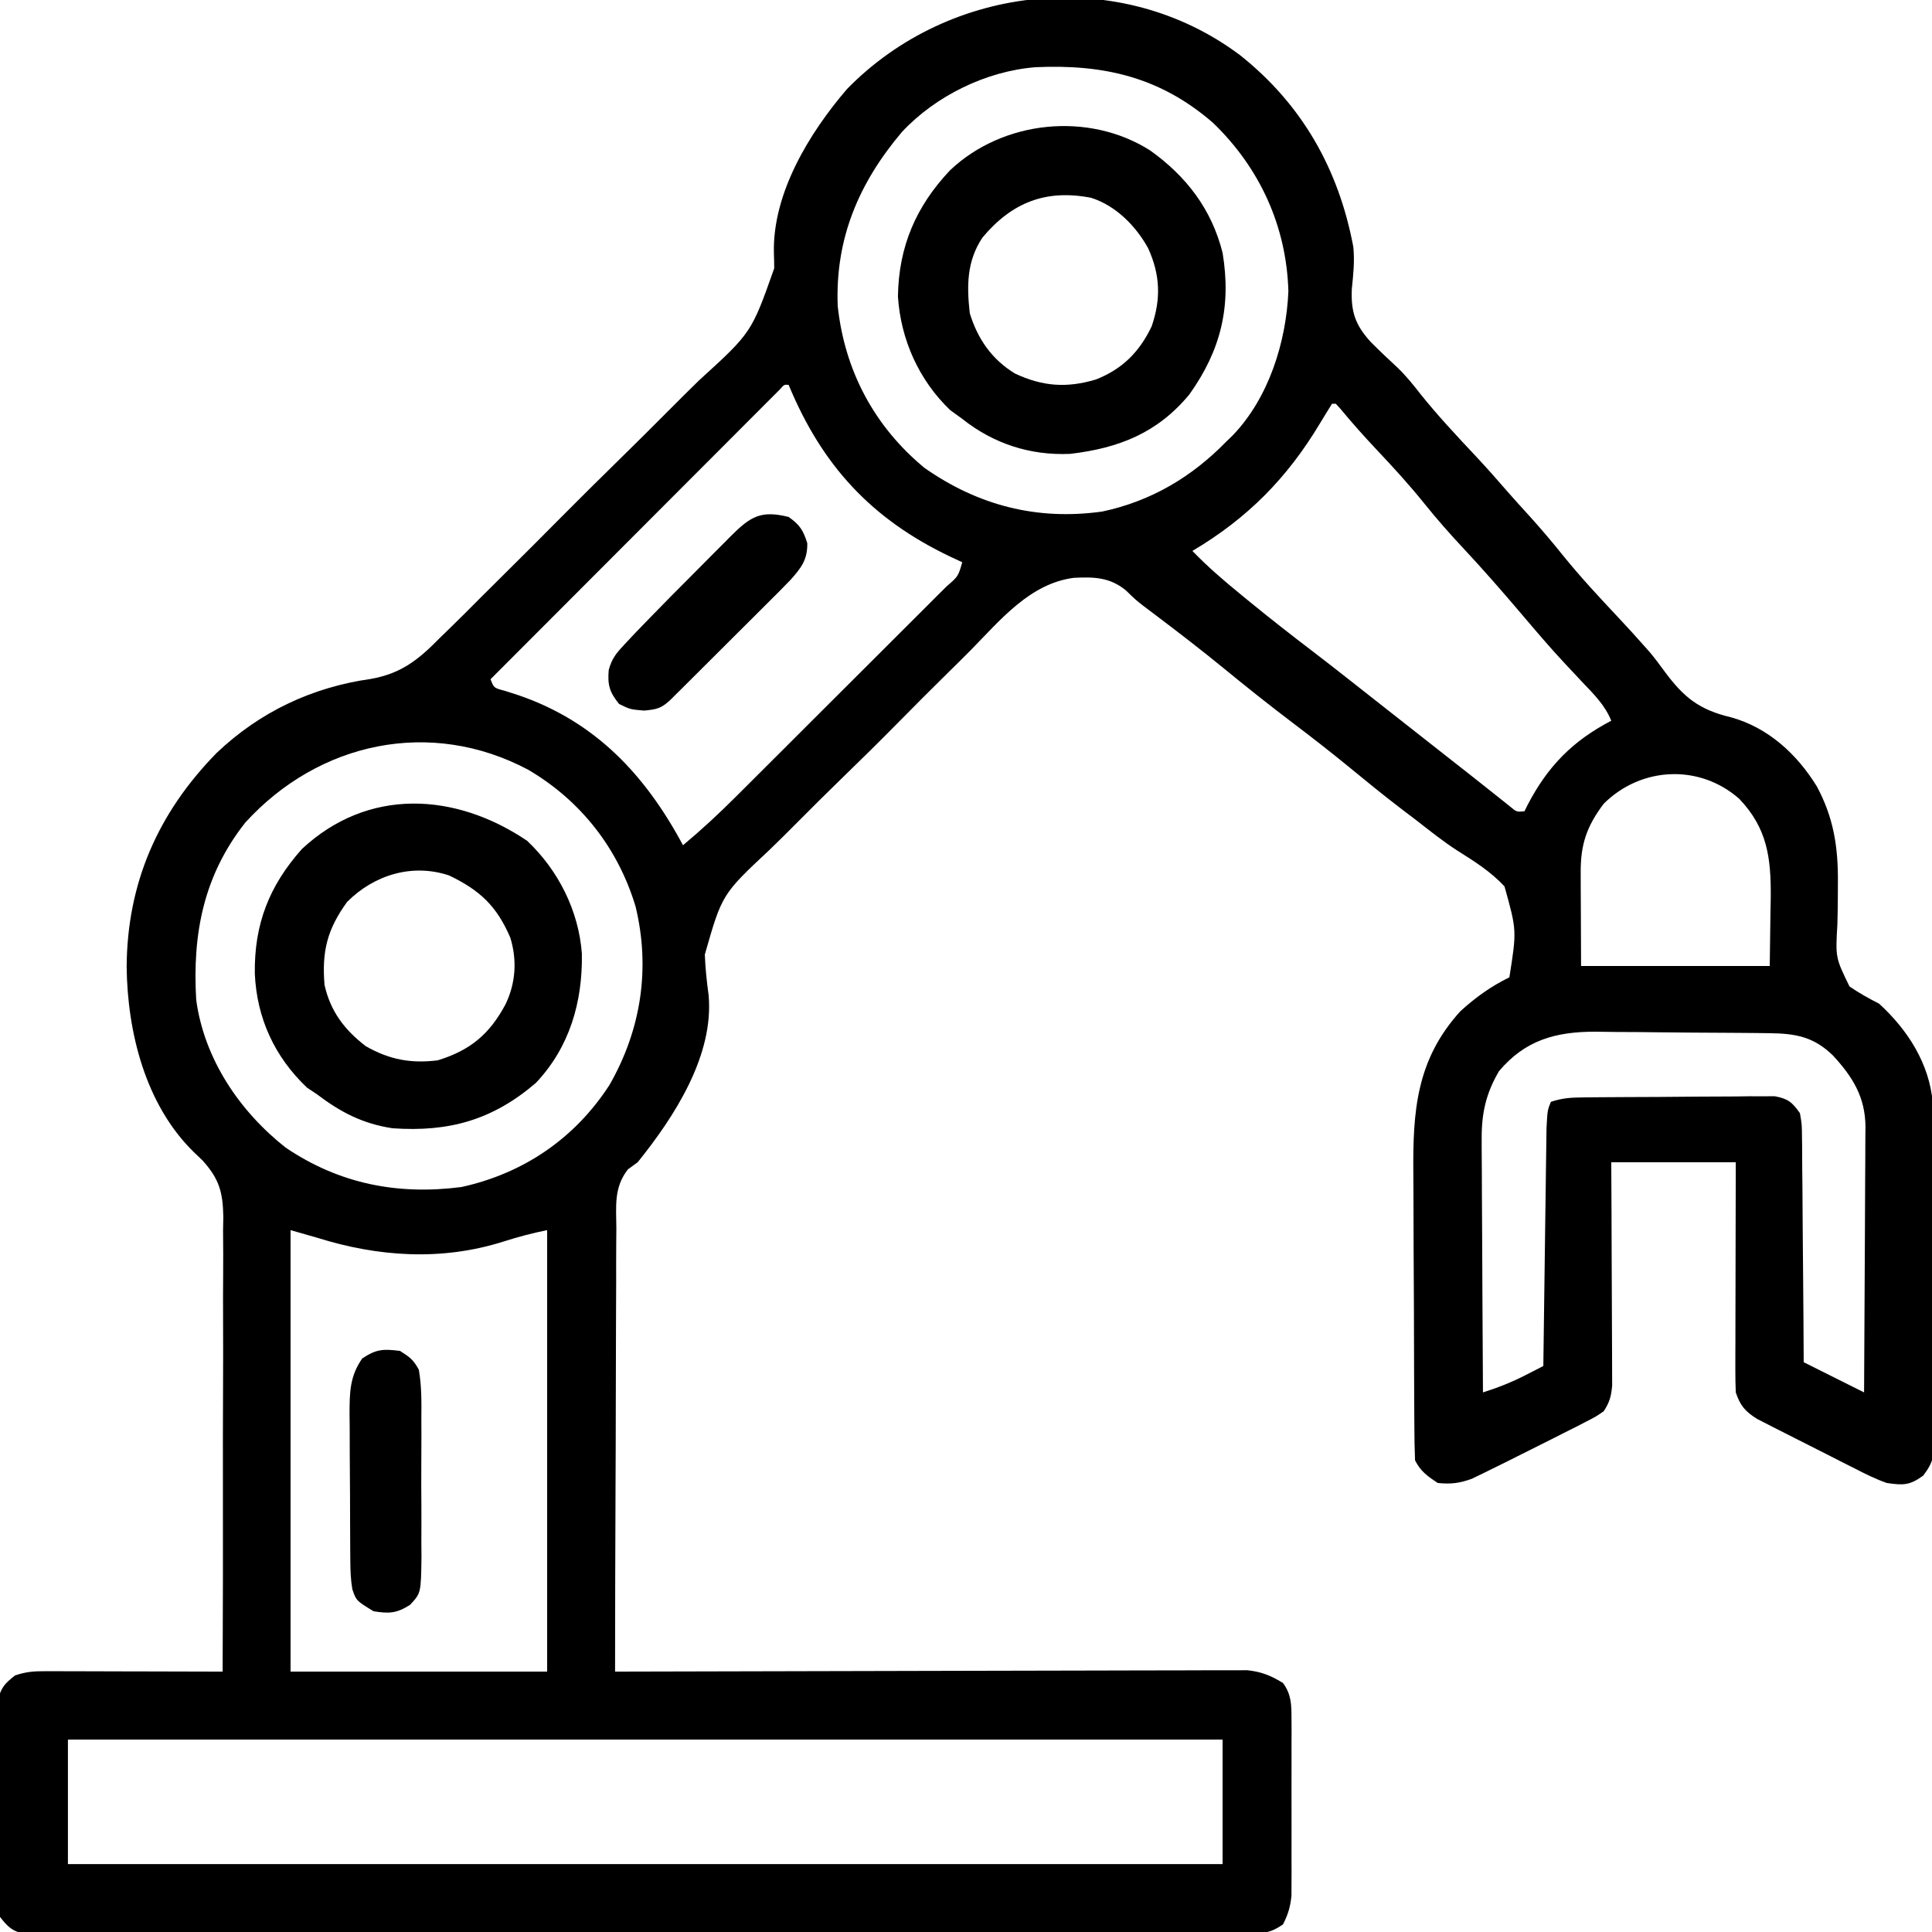 <?xml version="1.0" encoding="UTF-8"?>
<svg version="1.1" xmlns="http://www.w3.org/2000/svg" width="512" height="512">
<path d="M0 0 C16.499 13.107 26.168 30.259 30.027 50.82 C30.412 54.676 30.021 58.1 29.633 61.949 C29.358 67.975 30.523 71.453 34.573 75.945 C36.91 78.291 39.302 80.568 41.738 82.811 C44.019 84.996 45.94 87.4 47.883 89.887 C52.439 95.578 57.391 100.851 62.375 106.164 C65.228 109.208 67.995 112.316 70.719 115.477 C72.698 117.749 74.729 119.971 76.758 122.199 C79.83 125.598 82.767 129.063 85.633 132.637 C90.291 138.398 95.316 143.77 100.379 149.172 C102.644 151.589 104.882 154.024 107.07 156.512 C107.598 157.107 108.125 157.703 108.668 158.316 C110.029 159.96 111.313 161.668 112.566 163.395 C117.613 170.204 121.666 173.479 130.137 175.484 C139.971 178.218 147.592 185.23 152.848 193.766 C157.333 202.073 158.535 209.943 158.445 219.336 C158.442 220.043 158.44 220.75 158.437 221.479 C158.422 224.424 158.406 227.365 158.311 230.309 C157.796 239.176 157.796 239.176 161.522 246.807 C164.068 248.558 166.635 249.981 169.383 251.387 C176.938 258.314 182.648 267.162 183.578 277.576 C183.663 280.085 183.687 282.588 183.689 285.098 C183.698 286.047 183.706 286.996 183.714 287.973 C183.738 291.093 183.747 294.212 183.754 297.332 C183.763 299.507 183.772 301.682 183.781 303.858 C183.798 308.409 183.805 312.959 183.808 317.51 C183.814 323.342 183.852 329.174 183.897 335.006 C183.927 339.494 183.934 343.983 183.935 348.471 C183.939 350.622 183.952 352.772 183.973 354.923 C183.999 357.927 183.995 360.93 183.982 363.934 C184.004 365.265 184.004 365.265 184.027 366.623 C183.975 371.024 183.801 372.838 181.051 376.443 C177.474 379.049 175.742 379.034 171.383 378.387 C168.433 377.349 165.704 375.992 162.93 374.555 C161.757 373.966 161.757 373.966 160.56 373.366 C158.916 372.537 157.276 371.702 155.639 370.861 C153.134 369.575 150.619 368.31 148.102 367.049 C146.502 366.24 144.903 365.429 143.305 364.617 C142.555 364.239 141.805 363.861 141.032 363.471 C140.334 363.111 139.636 362.751 138.917 362.38 C137.999 361.91 137.999 361.91 137.063 361.431 C133.913 359.474 132.565 357.934 131.383 354.387 C131.294 352.408 131.265 350.427 131.269 348.447 C131.269 347.225 131.269 346.004 131.27 344.746 C131.275 343.428 131.28 342.109 131.285 340.75 C131.287 339.387 131.288 338.023 131.289 336.66 C131.293 333.074 131.303 329.489 131.314 325.903 C131.324 322.244 131.329 318.584 131.334 314.924 C131.344 307.745 131.364 300.566 131.383 293.387 C120.493 293.387 109.603 293.387 98.383 293.387 C98.406 297.816 98.429 302.245 98.453 306.809 C98.466 310.342 98.477 313.875 98.486 317.409 C98.497 321.138 98.511 324.867 98.534 328.596 C98.555 332.188 98.567 335.78 98.573 339.372 C98.576 340.742 98.583 342.112 98.594 343.482 C98.609 345.401 98.61 347.321 98.61 349.241 C98.614 350.334 98.619 351.426 98.623 352.552 C98.382 355.399 97.936 357.014 96.383 359.387 C94.282 360.831 94.282 360.831 91.684 362.156 C90.728 362.65 89.773 363.143 88.789 363.651 C87.258 364.418 87.258 364.418 85.695 365.199 C84.658 365.727 83.621 366.254 82.553 366.798 C79.503 368.342 76.444 369.866 73.383 371.387 C72.572 371.795 71.762 372.204 70.927 372.625 C68.898 373.644 66.863 374.645 64.82 375.637 C63.705 376.178 62.59 376.72 61.441 377.277 C58.154 378.47 55.85 378.748 52.383 378.387 C49.683 376.587 47.841 375.303 46.383 372.387 C46.268 369.465 46.215 366.567 46.206 363.645 C46.199 362.739 46.193 361.833 46.186 360.9 C46.166 357.889 46.154 354.878 46.145 351.867 C46.14 350.837 46.136 349.807 46.132 348.746 C46.111 343.284 46.097 337.823 46.088 332.362 C46.077 326.744 46.042 321.127 46.002 315.51 C45.976 311.173 45.968 306.836 45.964 302.5 C45.96 300.431 45.948 298.362 45.929 296.294 C45.79 279.779 46.736 266.221 58.383 253.387 C62.415 249.712 66.491 246.783 71.383 244.387 C73.349 231.962 73.349 231.962 70.086 220.278 C66.495 216.426 62.131 213.646 57.688 210.867 C53.908 208.44 50.421 205.649 46.883 202.887 C45.456 201.802 44.029 200.719 42.602 199.637 C37.781 195.951 33.093 192.11 28.402 188.262 C23.637 184.367 18.787 180.603 13.883 176.887 C7.622 172.143 1.496 167.263 -4.576 162.279 C-10.238 157.65 -16.024 153.196 -21.859 148.787 C-22.525 148.284 -23.19 147.78 -23.875 147.262 C-24.454 146.826 -25.033 146.39 -25.629 145.941 C-27.617 144.387 -27.617 144.387 -30.238 141.851 C-34.5 138.339 -38.744 138.255 -44.033 138.517 C-55.701 140.02 -63.566 149.767 -71.414 157.735 C-73.344 159.685 -75.299 161.607 -77.255 163.53 C-81.875 168.075 -86.451 172.662 -91 177.279 C-95.663 182.01 -100.393 186.666 -105.162 191.29 C-109.284 195.291 -113.361 199.335 -117.405 203.414 C-119.809 205.837 -122.225 208.243 -124.685 210.609 C-137.276 222.39 -137.276 222.39 -141.833 238.353 C-141.698 241.961 -141.322 245.491 -140.831 249.066 C-139.35 265.134 -149.973 281.42 -159.617 293.387 C-160.479 294.017 -161.342 294.647 -162.23 295.297 C-165.969 300.137 -165.319 304.934 -165.277 310.888 C-165.287 312.157 -165.298 313.425 -165.308 314.732 C-165.337 318.203 -165.334 321.674 -165.326 325.144 C-165.323 328.775 -165.348 332.405 -165.37 336.035 C-165.407 342.906 -165.42 349.776 -165.423 356.647 C-165.427 364.47 -165.46 372.293 -165.496 380.117 C-165.567 396.207 -165.604 412.297 -165.617 428.387 C-164.304 428.383 -164.304 428.383 -162.963 428.378 C-141.656 428.312 -120.349 428.262 -99.041 428.231 C-88.737 428.216 -78.433 428.195 -68.129 428.16 C-59.148 428.131 -50.167 428.111 -41.186 428.104 C-36.431 428.101 -31.676 428.091 -26.92 428.07 C-22.443 428.049 -17.967 428.043 -13.49 428.047 C-11.848 428.047 -10.206 428.041 -8.564 428.029 C-6.319 428.014 -4.075 428.018 -1.831 428.026 C0.053 428.022 0.053 428.022 1.974 428.018 C5.741 428.426 8.155 429.435 11.383 431.387 C13.606 434.411 13.635 437.124 13.642 440.81 C13.648 441.895 13.654 442.98 13.661 444.097 C13.655 445.847 13.655 445.847 13.648 447.633 C13.65 448.836 13.652 450.039 13.654 451.279 C13.656 453.823 13.652 456.368 13.644 458.912 C13.633 462.806 13.643 466.699 13.656 470.592 C13.655 473.064 13.652 475.536 13.648 478.008 C13.652 479.173 13.657 480.337 13.661 481.537 C13.651 483.169 13.651 483.169 13.642 484.834 C13.64 485.788 13.638 486.742 13.637 487.724 C13.357 490.66 12.73 492.766 11.383 495.387 C7.982 497.654 6.813 497.638 2.824 497.644 C1.661 497.65 0.497 497.657 -0.701 497.664 C-1.986 497.66 -3.27 497.657 -4.593 497.654 C-5.966 497.658 -7.34 497.662 -8.713 497.668 C-12.495 497.68 -16.277 497.68 -20.06 497.677 C-24.135 497.677 -28.211 497.688 -32.287 497.698 C-40.275 497.714 -48.263 497.72 -56.251 497.721 C-62.741 497.722 -69.232 497.726 -75.723 497.732 C-94.112 497.75 -112.501 497.759 -130.891 497.758 C-131.883 497.757 -132.875 497.757 -133.897 497.757 C-134.89 497.757 -135.883 497.757 -136.906 497.757 C-153.008 497.756 -169.11 497.775 -185.212 497.804 C-201.733 497.832 -218.254 497.846 -234.775 497.844 C-244.055 497.844 -253.335 497.849 -262.616 497.871 C-270.516 497.889 -278.416 497.893 -286.316 497.88 C-290.349 497.873 -294.382 497.873 -298.415 497.89 C-302.104 497.906 -305.793 497.903 -309.482 497.886 C-311.455 497.881 -313.427 497.897 -315.399 497.912 C-316.565 497.903 -317.731 497.894 -318.933 497.884 C-320.445 497.885 -320.445 497.885 -321.989 497.886 C-325.346 497.248 -326.534 496.045 -328.617 493.387 C-329.125 490.655 -329.125 490.655 -329.135 487.488 C-329.147 486.3 -329.16 485.112 -329.173 483.888 C-329.161 481.969 -329.161 481.969 -329.148 480.012 C-329.152 478.695 -329.156 477.378 -329.16 476.022 C-329.166 473.238 -329.157 470.454 -329.139 467.67 C-329.116 464.105 -329.129 460.542 -329.153 456.977 C-329.171 453.572 -329.158 450.167 -329.148 446.762 C-329.157 445.482 -329.165 444.203 -329.173 442.885 C-329.16 441.697 -329.148 440.509 -329.135 439.285 C-329.132 438.24 -329.128 437.195 -329.125 436.119 C-328.486 432.682 -327.334 431.522 -324.617 429.387 C-321.614 428.385 -319.64 428.266 -316.503 428.273 C-315.462 428.273 -314.421 428.273 -313.349 428.273 C-312.227 428.279 -311.105 428.284 -309.949 428.289 C-308.799 428.29 -307.649 428.292 -306.465 428.293 C-302.786 428.299 -299.108 428.312 -295.43 428.324 C-292.938 428.329 -290.447 428.334 -287.955 428.338 C-281.842 428.349 -275.73 428.366 -269.617 428.387 C-269.537 411.609 -269.509 394.833 -269.542 378.055 C-269.556 370.264 -269.553 362.474 -269.511 354.683 C-269.474 347.889 -269.469 341.096 -269.501 334.302 C-269.517 330.707 -269.518 327.114 -269.48 323.519 C-269.439 319.497 -269.469 315.478 -269.504 311.456 C-269.481 310.276 -269.458 309.096 -269.434 307.881 C-269.557 301.338 -270.503 297.821 -274.952 292.906 C-275.734 292.158 -276.516 291.41 -277.321 290.64 C-290.116 278.084 -294.859 258.896 -295.055 241.574 C-294.899 219.353 -286.766 200.839 -271.246 184.961 C-259.799 174.063 -245.952 167.514 -230.329 165.306 C-222.25 163.868 -217.69 160.195 -212.042 154.427 C-211.097 153.51 -210.152 152.592 -209.178 151.647 C-206.615 149.155 -204.091 146.627 -201.575 144.088 C-199.459 141.96 -197.325 139.85 -195.191 137.74 C-190.151 132.756 -185.142 127.741 -180.153 122.706 C-175.031 117.539 -169.861 112.425 -164.663 107.334 C-160.177 102.937 -155.722 98.508 -151.292 94.054 C-148.656 91.406 -146.011 88.769 -143.334 86.162 C-129.457 73.529 -129.457 73.529 -123.445 56.504 C-123.447 55.127 -123.474 53.75 -123.528 52.375 C-123.883 36.533 -114.104 20.573 -104.148 8.98 C-76.811 -19.032 -31.653 -23.735 0 0 Z M-89.617 20.387 C-101.034 33.888 -107.302 48.64 -106.617 66.449 C-104.781 83.597 -96.947 98.376 -83.617 109.387 C-69.445 119.321 -53.807 123.378 -36.5 120.949 C-23.59 118.21 -12.746 111.787 -3.617 102.387 C-3.056 101.847 -2.496 101.306 -1.918 100.75 C7.627 90.804 12.238 76.056 12.82 62.574 C12.318 45.326 5.238 29.903 -7.121 17.969 C-21.146 5.781 -36.146 2.383 -54.173 3.196 C-67.214 4.214 -80.686 10.784 -89.617 20.387 Z M-121.958 88.605 C-122.533 89.18 -123.107 89.755 -123.699 90.348 C-124.356 91.004 -125.014 91.661 -125.692 92.337 C-126.417 93.066 -127.143 93.795 -127.891 94.547 C-129.032 95.688 -129.032 95.688 -130.197 96.852 C-132.726 99.382 -135.252 101.916 -137.777 104.449 C-139.524 106.198 -141.272 107.947 -143.019 109.696 C-147.158 113.837 -151.294 117.981 -155.429 122.127 C-160.597 127.307 -165.768 132.483 -170.939 137.66 C-180.168 146.9 -189.394 156.142 -198.617 165.387 C-197.741 167.702 -197.741 167.702 -194.809 168.465 C-193.611 168.852 -192.414 169.238 -191.18 169.637 C-170.814 176.62 -157.563 190.792 -147.617 209.387 C-142.747 205.325 -138.154 201.072 -133.672 196.587 C-133.018 195.936 -132.363 195.285 -131.689 194.614 C-129.549 192.483 -127.413 190.349 -125.277 188.215 C-123.785 186.726 -122.293 185.237 -120.801 183.748 C-117.687 180.64 -114.575 177.53 -111.464 174.418 C-107.468 170.423 -103.466 166.434 -99.462 162.447 C-96.385 159.381 -93.312 156.311 -90.241 153.239 C-88.766 151.765 -87.289 150.293 -85.811 148.823 C-83.755 146.776 -81.705 144.723 -79.656 142.669 C-79.041 142.059 -78.425 141.449 -77.791 140.821 C-74.666 138.111 -74.666 138.111 -73.617 134.387 C-74.656 133.902 -75.695 133.417 -76.766 132.918 C-97.666 122.964 -110.763 108.763 -119.617 87.387 C-120.796 87.275 -120.796 87.275 -121.958 88.605 Z M24.383 92.387 C23.308 94.106 22.238 95.829 21.197 97.568 C12.493 112.092 1.999 122.725 -12.617 131.387 C-8.545 135.626 -4.167 139.357 0.383 143.074 C1.512 144 1.512 144 2.663 144.945 C8.104 149.388 13.622 153.711 19.211 157.965 C22.604 160.556 25.966 163.183 29.32 165.824 C29.902 166.282 30.484 166.74 31.083 167.212 C32.261 168.139 33.439 169.067 34.617 169.996 C37.537 172.295 40.46 174.591 43.383 176.887 C47.553 180.163 51.722 183.439 55.89 186.718 C57.648 188.1 59.408 189.48 61.168 190.859 C63.184 192.441 65.19 194.032 67.191 195.633 C67.997 196.273 68.803 196.914 69.633 197.574 C70.319 198.125 71.004 198.675 71.711 199.242 C73.32 200.575 73.32 200.575 75.383 200.387 C75.651 199.841 75.919 199.296 76.195 198.734 C81.531 188.468 88.122 181.749 98.383 176.387 C96.722 172.24 93.723 169.32 90.695 166.137 C89.597 164.964 88.499 163.791 87.402 162.617 C86.876 162.056 86.35 161.494 85.807 160.916 C81.979 156.807 78.349 152.526 74.715 148.246 C69.649 142.29 64.537 136.41 59.195 130.699 C55.63 126.887 52.212 123.026 48.945 118.949 C44.88 113.883 40.531 109.14 36.074 104.42 C32.786 100.932 29.632 97.371 26.571 93.681 C26.179 93.254 25.787 92.827 25.383 92.387 C25.053 92.387 24.723 92.387 24.383 92.387 Z M-263.617 203.387 C-274.726 217.477 -277.651 232.98 -276.617 250.387 C-274.489 266.048 -265.129 279.887 -252.922 289.512 C-238.672 299.15 -223.187 302.143 -206.328 299.961 C-189.81 296.332 -176.278 287.062 -167.117 272.949 C-158.709 258.282 -156.217 242.063 -160.18 225.637 C-164.829 210.176 -174.697 197.568 -188.617 189.387 C-214.463 175.641 -244.102 181.955 -263.617 203.387 Z M96.383 198.387 C91.87 204.377 90.228 209.181 90.285 216.68 C90.288 217.972 90.29 219.263 90.293 220.594 C90.302 222.238 90.311 223.881 90.32 225.574 C90.341 230.792 90.362 236.01 90.383 241.387 C106.883 241.387 123.383 241.387 140.383 241.387 C140.445 236.787 140.507 232.188 140.57 227.449 C140.598 226.017 140.625 224.585 140.653 223.11 C140.721 212.61 139.713 204.881 132.332 197.113 C121.861 187.839 106.346 188.474 96.383 198.387 Z M68.637 269.25 C65.176 275.147 64.008 280.387 64.042 287.18 C64.042 287.912 64.041 288.645 64.041 289.4 C64.043 291.792 64.066 294.183 64.09 296.574 C64.095 298.244 64.1 299.914 64.103 301.584 C64.114 305.958 64.144 310.33 64.177 314.703 C64.208 319.174 64.221 323.646 64.236 328.117 C64.268 336.874 64.32 345.63 64.383 354.387 C68.372 353.135 72.04 351.671 75.758 349.762 C76.632 349.316 77.506 348.87 78.406 348.41 C79.385 347.904 79.385 347.904 80.383 347.387 C80.393 346.569 80.403 345.751 80.414 344.908 C80.512 337.198 80.615 329.488 80.722 321.778 C80.777 317.814 80.831 313.851 80.88 309.887 C80.928 306.061 80.98 302.236 81.036 298.41 C81.056 296.951 81.075 295.492 81.092 294.033 C81.116 291.988 81.146 289.944 81.177 287.899 C81.193 286.736 81.209 285.572 81.225 284.373 C81.477 279.609 81.477 279.609 82.383 277.387 C85.524 276.34 87.778 276.241 91.076 276.21 C92.244 276.197 93.412 276.184 94.616 276.171 C96.509 276.16 96.509 276.16 98.441 276.148 C99.737 276.14 101.033 276.132 102.368 276.124 C105.111 276.109 107.854 276.099 110.597 276.092 C114.109 276.08 117.62 276.046 121.132 276.006 C124.485 275.974 127.838 275.969 131.191 275.961 C132.452 275.943 133.712 275.926 135.011 275.908 C136.768 275.912 136.768 275.912 138.56 275.917 C140.106 275.908 140.106 275.908 141.682 275.899 C145.199 276.534 146.335 277.472 148.383 280.387 C148.902 283.373 148.902 283.373 148.929 286.899 C148.939 287.544 148.949 288.188 148.96 288.852 C148.989 290.973 148.991 293.093 148.992 295.215 C149.007 296.689 149.024 298.163 149.042 299.637 C149.086 303.51 149.106 307.383 149.121 311.256 C149.141 315.211 149.183 319.166 149.223 323.121 C149.298 330.876 149.346 338.631 149.383 346.387 C154.663 349.027 159.943 351.667 165.383 354.387 C165.451 344.598 165.506 334.81 165.538 325.022 C165.554 320.476 165.575 315.931 165.609 311.385 C165.642 306.996 165.66 302.606 165.667 298.217 C165.673 296.545 165.684 294.873 165.7 293.202 C165.722 290.854 165.725 288.506 165.723 286.158 C165.734 285.472 165.745 284.787 165.756 284.081 C165.706 276.134 162.408 270.838 157.152 265.117 C152.04 260.118 147.219 259.276 140.304 259.194 C139.075 259.178 137.847 259.162 136.581 259.145 C135.241 259.134 133.902 259.123 132.562 259.113 C131.544 259.105 131.544 259.105 130.505 259.097 C126.908 259.07 123.311 259.051 119.714 259.037 C116.754 259.023 113.794 258.996 110.834 258.955 C107.244 258.905 103.654 258.88 100.063 258.873 C98.048 258.864 96.033 258.829 94.019 258.795 C83.537 258.819 75.55 261.057 68.637 269.25 Z M-251.617 311.387 C-251.617 349.997 -251.617 388.607 -251.617 428.387 C-229.177 428.387 -206.737 428.387 -183.617 428.387 C-183.617 389.777 -183.617 351.167 -183.617 311.387 C-187.608 312.185 -191.254 313.159 -195.117 314.387 C-211.524 319.6 -228.33 318.499 -244.617 313.387 C-246.927 312.727 -249.237 312.067 -251.617 311.387 Z M-310.617 446.387 C-310.617 457.277 -310.617 468.167 -310.617 479.387 C-209.637 479.387 -108.657 479.387 -4.617 479.387 C-4.617 468.497 -4.617 457.607 -4.617 446.387 C-105.597 446.387 -206.577 446.387 -310.617 446.387 Z " fill="#000000" transform="translate(328.617,14.613)"/>
<path d="M0 0 C9.632 6.894 16.28 15.584 19.188 27.125 C21.532 41.328 18.761 52.914 10.367 64.676 C1.918 74.852 -8.235 78.87 -21.184 80.406 C-31.835 80.875 -41.539 77.7 -49.812 71.125 C-51.39 69.98 -51.39 69.98 -53 68.812 C-61.265 60.915 -66.105 50.136 -66.848 38.727 C-66.669 25.49 -62.055 14.782 -53.035 5.246 C-39.008 -8.035 -16.313 -10.359 0 0 Z M-44.438 23.062 C-48.619 29.334 -48.629 35.807 -47.812 43.125 C-45.722 49.956 -41.955 55.402 -35.812 59.125 C-28.494 62.538 -22.138 63.015 -14.375 60.688 C-7.381 57.946 -2.856 53.4 0.379 46.633 C2.909 39.348 2.649 32.876 -0.562 25.875 C-3.81 19.988 -9.129 14.598 -15.676 12.539 C-27.681 10.213 -36.661 13.791 -44.438 23.062 Z " fill="#000000" transform="translate(304.812,39.875)"/>
<path d="M0 0 C8.264 7.817 13.666 18.505 14.516 29.914 C14.723 42.716 11.282 54.705 2.312 64.188 C-9.173 74.003 -20.65 77.235 -35.688 76.188 C-43.575 74.978 -49.381 71.969 -55.688 67.188 C-56.554 66.61 -57.42 66.032 -58.312 65.438 C-66.901 57.301 -71.625 47.057 -72.158 35.251 C-72.343 22.159 -68.392 11.988 -59.688 2.188 C-42.134 -14.176 -19.023 -12.83 0 0 Z M-47.688 16.188 C-52.942 23.412 -54.426 29.268 -53.688 38.188 C-52.127 45.168 -48.43 50.086 -42.75 54.438 C-36.498 58.01 -30.817 59.068 -23.688 58.188 C-15.044 55.534 -9.923 51.228 -5.703 43.309 C-3.012 37.689 -2.625 31.683 -4.441 25.707 C-8.027 17.313 -12.512 13.102 -20.688 9.188 C-30.418 5.944 -40.52 9.02 -47.688 16.188 Z " fill="#000000" transform="translate(139.688,222.812)"/>
<path d="M0 0 C2.611 1.654 3.577 2.358 5 5 C5.761 9.401 5.7 13.761 5.664 18.219 C5.669 19.509 5.674 20.8 5.679 22.13 C5.686 24.857 5.675 27.583 5.652 30.31 C5.623 33.798 5.64 37.283 5.67 40.77 C5.692 44.108 5.676 47.444 5.664 50.781 C5.674 52.03 5.684 53.279 5.695 54.566 C5.564 64.191 5.564 64.191 2.677 67.291 C-0.871 69.556 -2.862 69.665 -7 69 C-11.585 66.209 -11.585 66.209 -12.623 63.186 C-13.055 60.682 -13.142 58.317 -13.161 55.776 C-13.171 54.734 -13.18 53.693 -13.19 52.62 C-13.194 51.5 -13.199 50.38 -13.203 49.227 C-13.209 48.07 -13.215 46.914 -13.22 45.722 C-13.23 43.276 -13.236 40.83 -13.24 38.384 C-13.25 34.646 -13.281 30.909 -13.312 27.172 C-13.319 24.794 -13.324 22.417 -13.328 20.039 C-13.34 18.923 -13.353 17.807 -13.366 16.658 C-13.35 11.073 -13.329 6.738 -10 2 C-6.25 -0.5 -4.441 -0.536 0 0 Z " fill="#000000" transform="translate(106,358)"/>
<path d="M0 0 C2.963 2.105 3.832 3.474 4.938 6.938 C5.027 11.332 3.304 13.556 0.387 16.787 C-1.675 18.923 -3.77 21.02 -5.879 23.109 C-6.647 23.877 -7.415 24.644 -8.206 25.435 C-9.825 27.051 -11.446 28.665 -13.07 30.276 C-15.562 32.75 -18.046 35.232 -20.529 37.715 C-22.104 39.284 -23.679 40.853 -25.254 42.422 C-26 43.167 -26.746 43.911 -27.514 44.679 C-28.205 45.363 -28.896 46.048 -29.608 46.753 C-30.216 47.357 -30.824 47.962 -31.451 48.585 C-33.84 50.767 -35.005 51 -38.312 51.312 C-42 51 -42 51 -44.938 49.562 C-47.461 46.428 -48.015 44.562 -47.684 40.576 C-46.838 37.391 -45.562 35.968 -43.309 33.57 C-42.086 32.265 -42.086 32.265 -40.839 30.934 C-39.895 29.954 -38.948 28.976 -38 28 C-37.483 27.466 -36.967 26.933 -36.434 26.383 C-32.986 22.834 -29.505 19.319 -26.005 15.82 C-24.168 13.98 -22.339 12.133 -20.51 10.285 C-19.334 9.106 -18.157 7.928 -16.98 6.75 C-16.439 6.201 -15.897 5.652 -15.339 5.087 C-10.105 -0.116 -7.38 -1.845 0 0 Z " fill="#000000" transform="translate(209,137)"/>
</svg>
